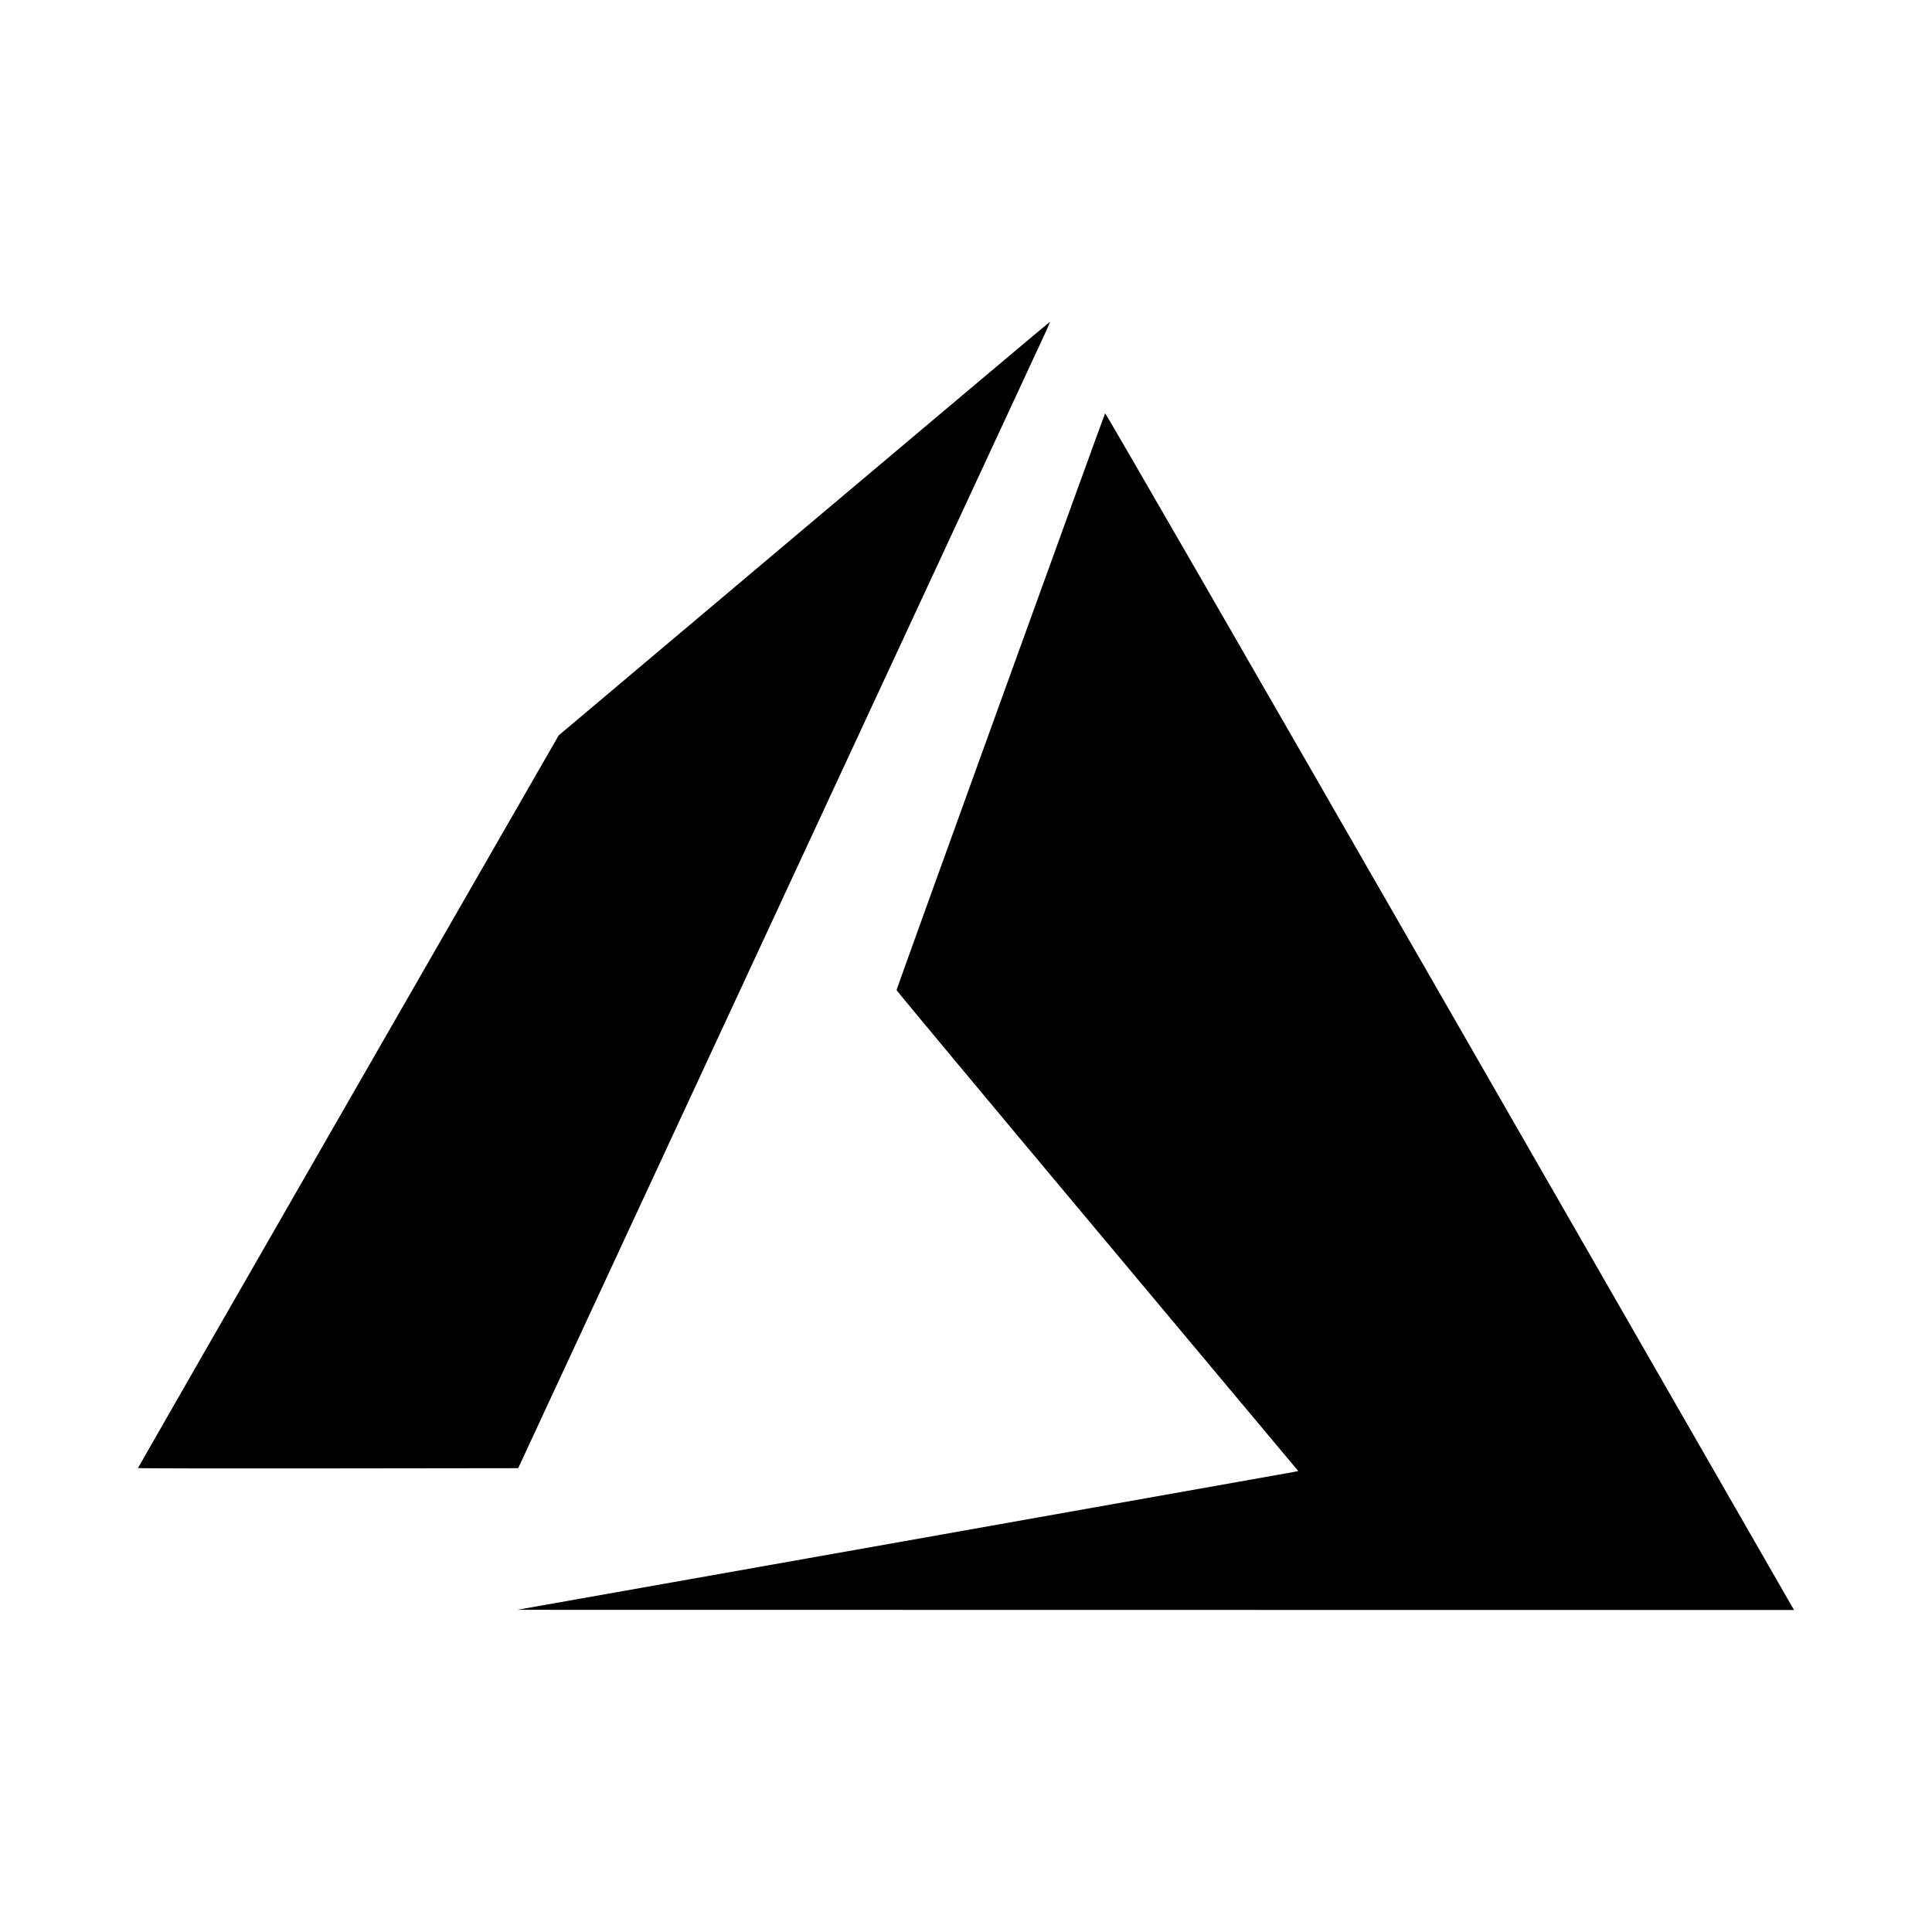 <svg width="42" height="42" viewBox="0 0 42 42" fill="none" xmlns="http://www.w3.org/2000/svg">
<path d="M28.144 31.996C28.1 32.005 24.28 32.684 19.654 33.505L11.245 34.996L25.123 34.998L39 35L38.943 34.9C38.912 34.845 35.546 28.986 31.462 21.88C27.101 14.29 24.033 8.97 24.024 8.985C23.999 9.029 19.49 21.497 19.49 21.523C19.49 21.537 21.455 23.895 23.857 26.764L28.223 31.979L28.144 31.996Z" fill="black"/>
<path d="M7.572 23.944C5.058 28.32 3 31.907 3 31.914C3 31.922 4.86 31.925 7.132 31.922L11.265 31.917L16.947 19.678C20.073 12.947 22.677 7.339 22.733 7.217C22.79 7.094 22.829 6.996 22.819 7C22.809 7.004 20.404 9.027 17.473 11.497L12.145 15.987L7.572 23.944Z" fill="black"/>
</svg>
